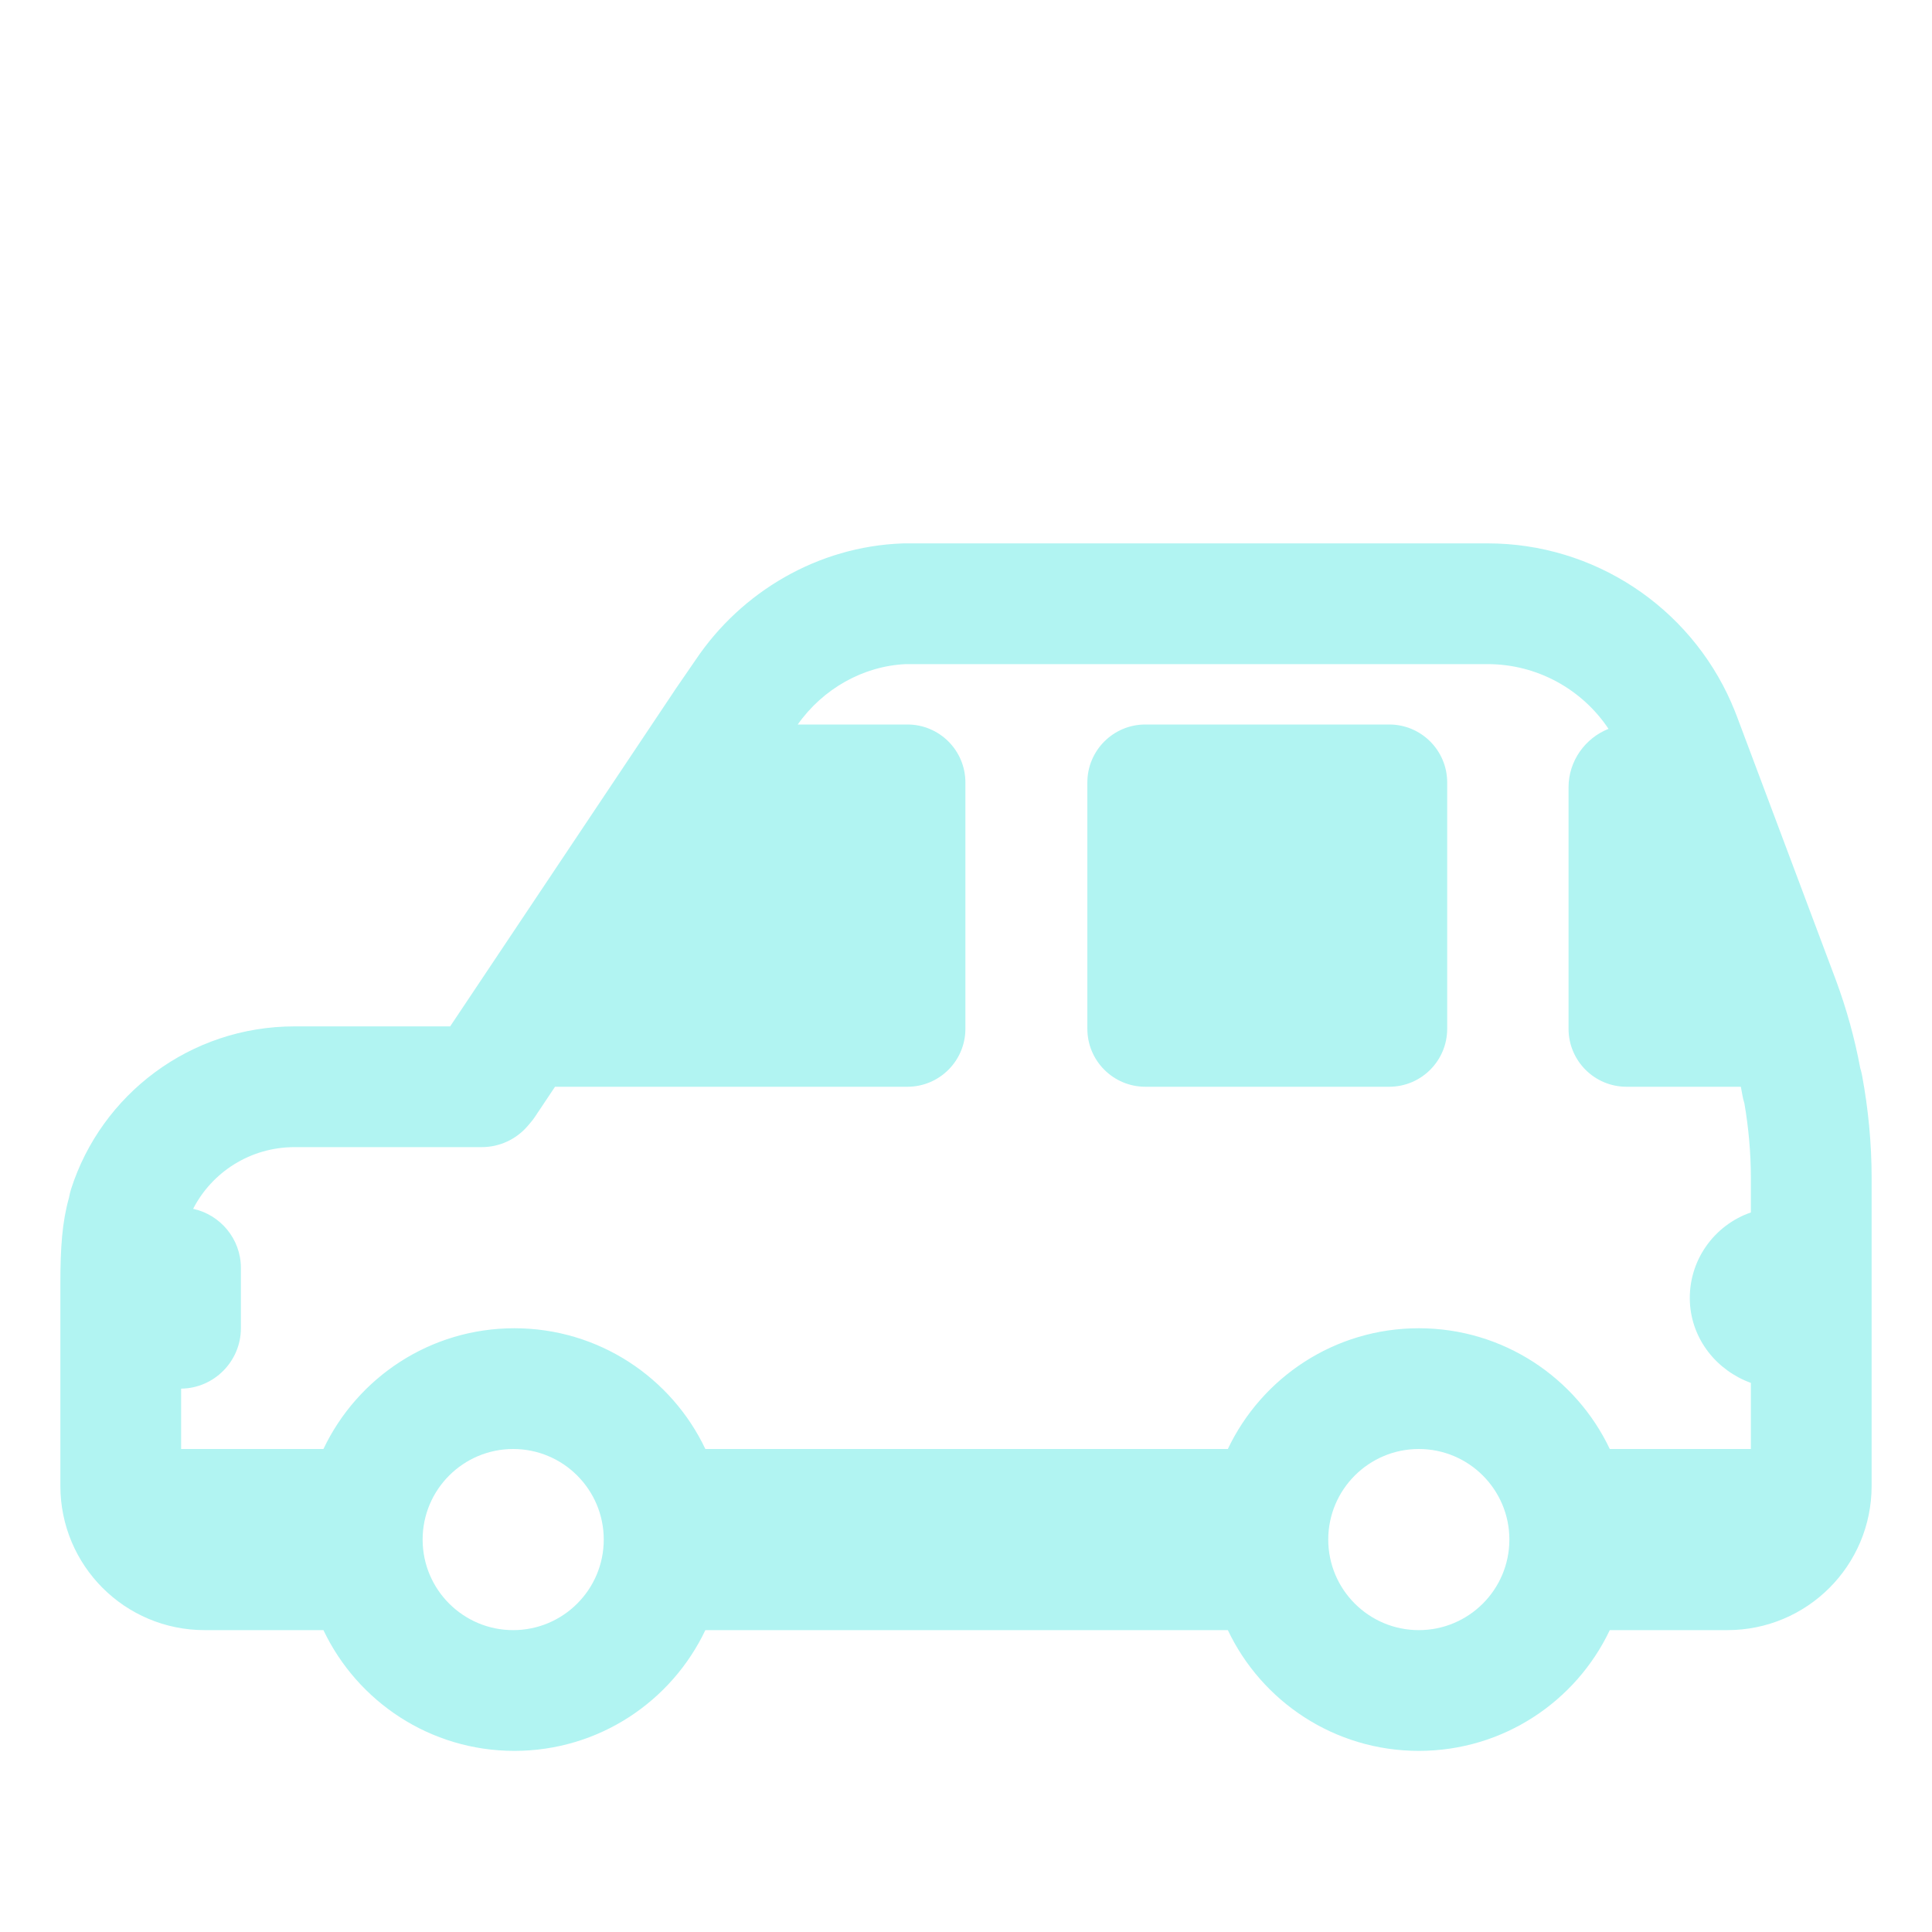 <?xml version="1.0" encoding="UTF-8"?> <svg xmlns="http://www.w3.org/2000/svg" viewBox="0 0 32.00 32.00" data-guides="{&quot;vertical&quot;:[],&quot;horizontal&quot;:[]}"><defs></defs><path fill="#b1f4f2" stroke="none" fill-opacity="1" stroke-width="1" stroke-opacity="1" color="rgb(51, 51, 51)" id="tSvg15ad3a3a2a0" title="Path 31" d="M18.97 18C20.317 18 21.663 18 23.01 18C23.54 18 23.97 17.57 23.97 17.04C23.97 15.68 23.97 14.32 23.97 12.96C23.97 12.43 23.54 12 23.01 12C21.663 12 20.317 12 18.97 12C18.44 12 18.01 12.43 18.01 12.96C18.01 14.32 18.01 15.68 18.01 17.04C18.01 17.57 18.44 18 18.97 18Z"></path><path fill="#b1f4f2" stroke="none" fill-opacity="1" stroke-width="1" stroke-opacity="1" color="rgb(51, 51, 51)" id="tSvg14f8d33a319" title="Path 32" d="M14.98 9C14.967 9 14.955 9 14.942 9.001C13.55 9.053 12.283 9.797 11.523 10.928C11.407 11.097 11.291 11.266 11.175 11.434C11.173 11.438 11.171 11.441 11.169 11.444C9.931 13.296 8.693 15.148 7.456 17C6.597 17 5.739 17 4.88 17C3.145 17 1.677 18.131 1.177 19.696C1.163 19.742 1.151 19.79 1.143 19.837C1.03 20.237 1 20.657 1 21.27C1 22.383 1 23.497 1 24.61C1 25.932 2.068 27 3.39 27C4.046 27 4.701 27 5.357 27C5.919 28.183 7.124 29 8.52 29C9.916 29 11.121 28.183 11.683 27C14.568 27 17.452 27 20.337 27C20.898 28.183 22.104 29 23.5 29C24.896 29 26.102 28.183 26.663 27C27.312 27 27.961 27 28.61 27C29.932 27 31 25.932 31 24.61C31 22.91 31 21.21 31 19.51C31 18.936 30.944 18.365 30.843 17.819C30.835 17.776 30.825 17.733 30.811 17.69C30.719 17.194 30.582 16.703 30.408 16.233C29.862 14.778 29.316 13.324 28.77 11.869C28.746 11.802 28.714 11.728 28.693 11.68C28.687 11.666 28.682 11.652 28.676 11.638C27.978 10.048 26.401 9 24.64 9C21.42 9 18.2 9 14.98 9ZM29 24C28.221 24 27.442 24 26.663 24C26.102 22.817 24.896 22 23.5 22C22.104 22 20.898 22.817 20.337 24C17.452 24 14.568 24 11.683 24C11.121 22.817 9.916 22 8.52 22C7.124 22 5.919 22.817 5.357 24C4.571 24 3.786 24 3 24C3 23.667 3 23.333 3 23C3.545 22.995 3.99 22.547 3.99 22C3.99 21.667 3.99 21.333 3.99 21C3.99 20.522 3.65 20.119 3.199 20.022C3.51 19.416 4.144 19 4.88 19C5.913 19 6.947 19 7.98 19C8.272 19 8.549 18.872 8.739 18.651C8.754 18.633 8.769 18.616 8.784 18.598C8.81 18.568 8.835 18.536 8.857 18.503C8.969 18.335 9.081 18.168 9.193 18C11.139 18 13.084 18 15.03 18C15.56 18 15.99 17.57 15.99 17.04C15.99 15.68 15.99 14.32 15.99 12.96C15.99 12.43 15.56 12 15.03 12C14.424 12 13.819 12 13.213 12C13.632 11.406 14.299 11.032 15.001 11C18.214 11 21.427 11 24.64 11C25.456 11 26.202 11.413 26.642 12.072C26.256 12.225 25.98 12.603 25.98 13.04C25.98 14.373 25.98 15.707 25.98 17.04C25.98 17.57 26.41 18 26.94 18C27.571 18 28.203 18 28.834 18C28.843 18.045 28.851 18.091 28.859 18.136C28.867 18.183 28.878 18.23 28.893 18.276C28.962 18.68 29 19.097 29 19.51C29 19.701 29 19.891 29 20.082C28.391 20.292 27.958 20.883 27.99 21.57C28.021 22.192 28.44 22.702 29 22.905C29 23.27 29 23.635 29 24ZM8.5 27C7.672 27 7 26.328 7 25.5C7 24.672 7.672 24 8.5 24C9.328 24 10 24.672 10 25.5C10 26.328 9.328 27 8.5 27ZM23.5 27C22.672 27 22 26.328 22 25.5C22 24.672 22.672 24 23.5 24C24.328 24 25 24.672 25 25.5C25 26.328 24.328 27 23.5 27Z"></path></svg> 